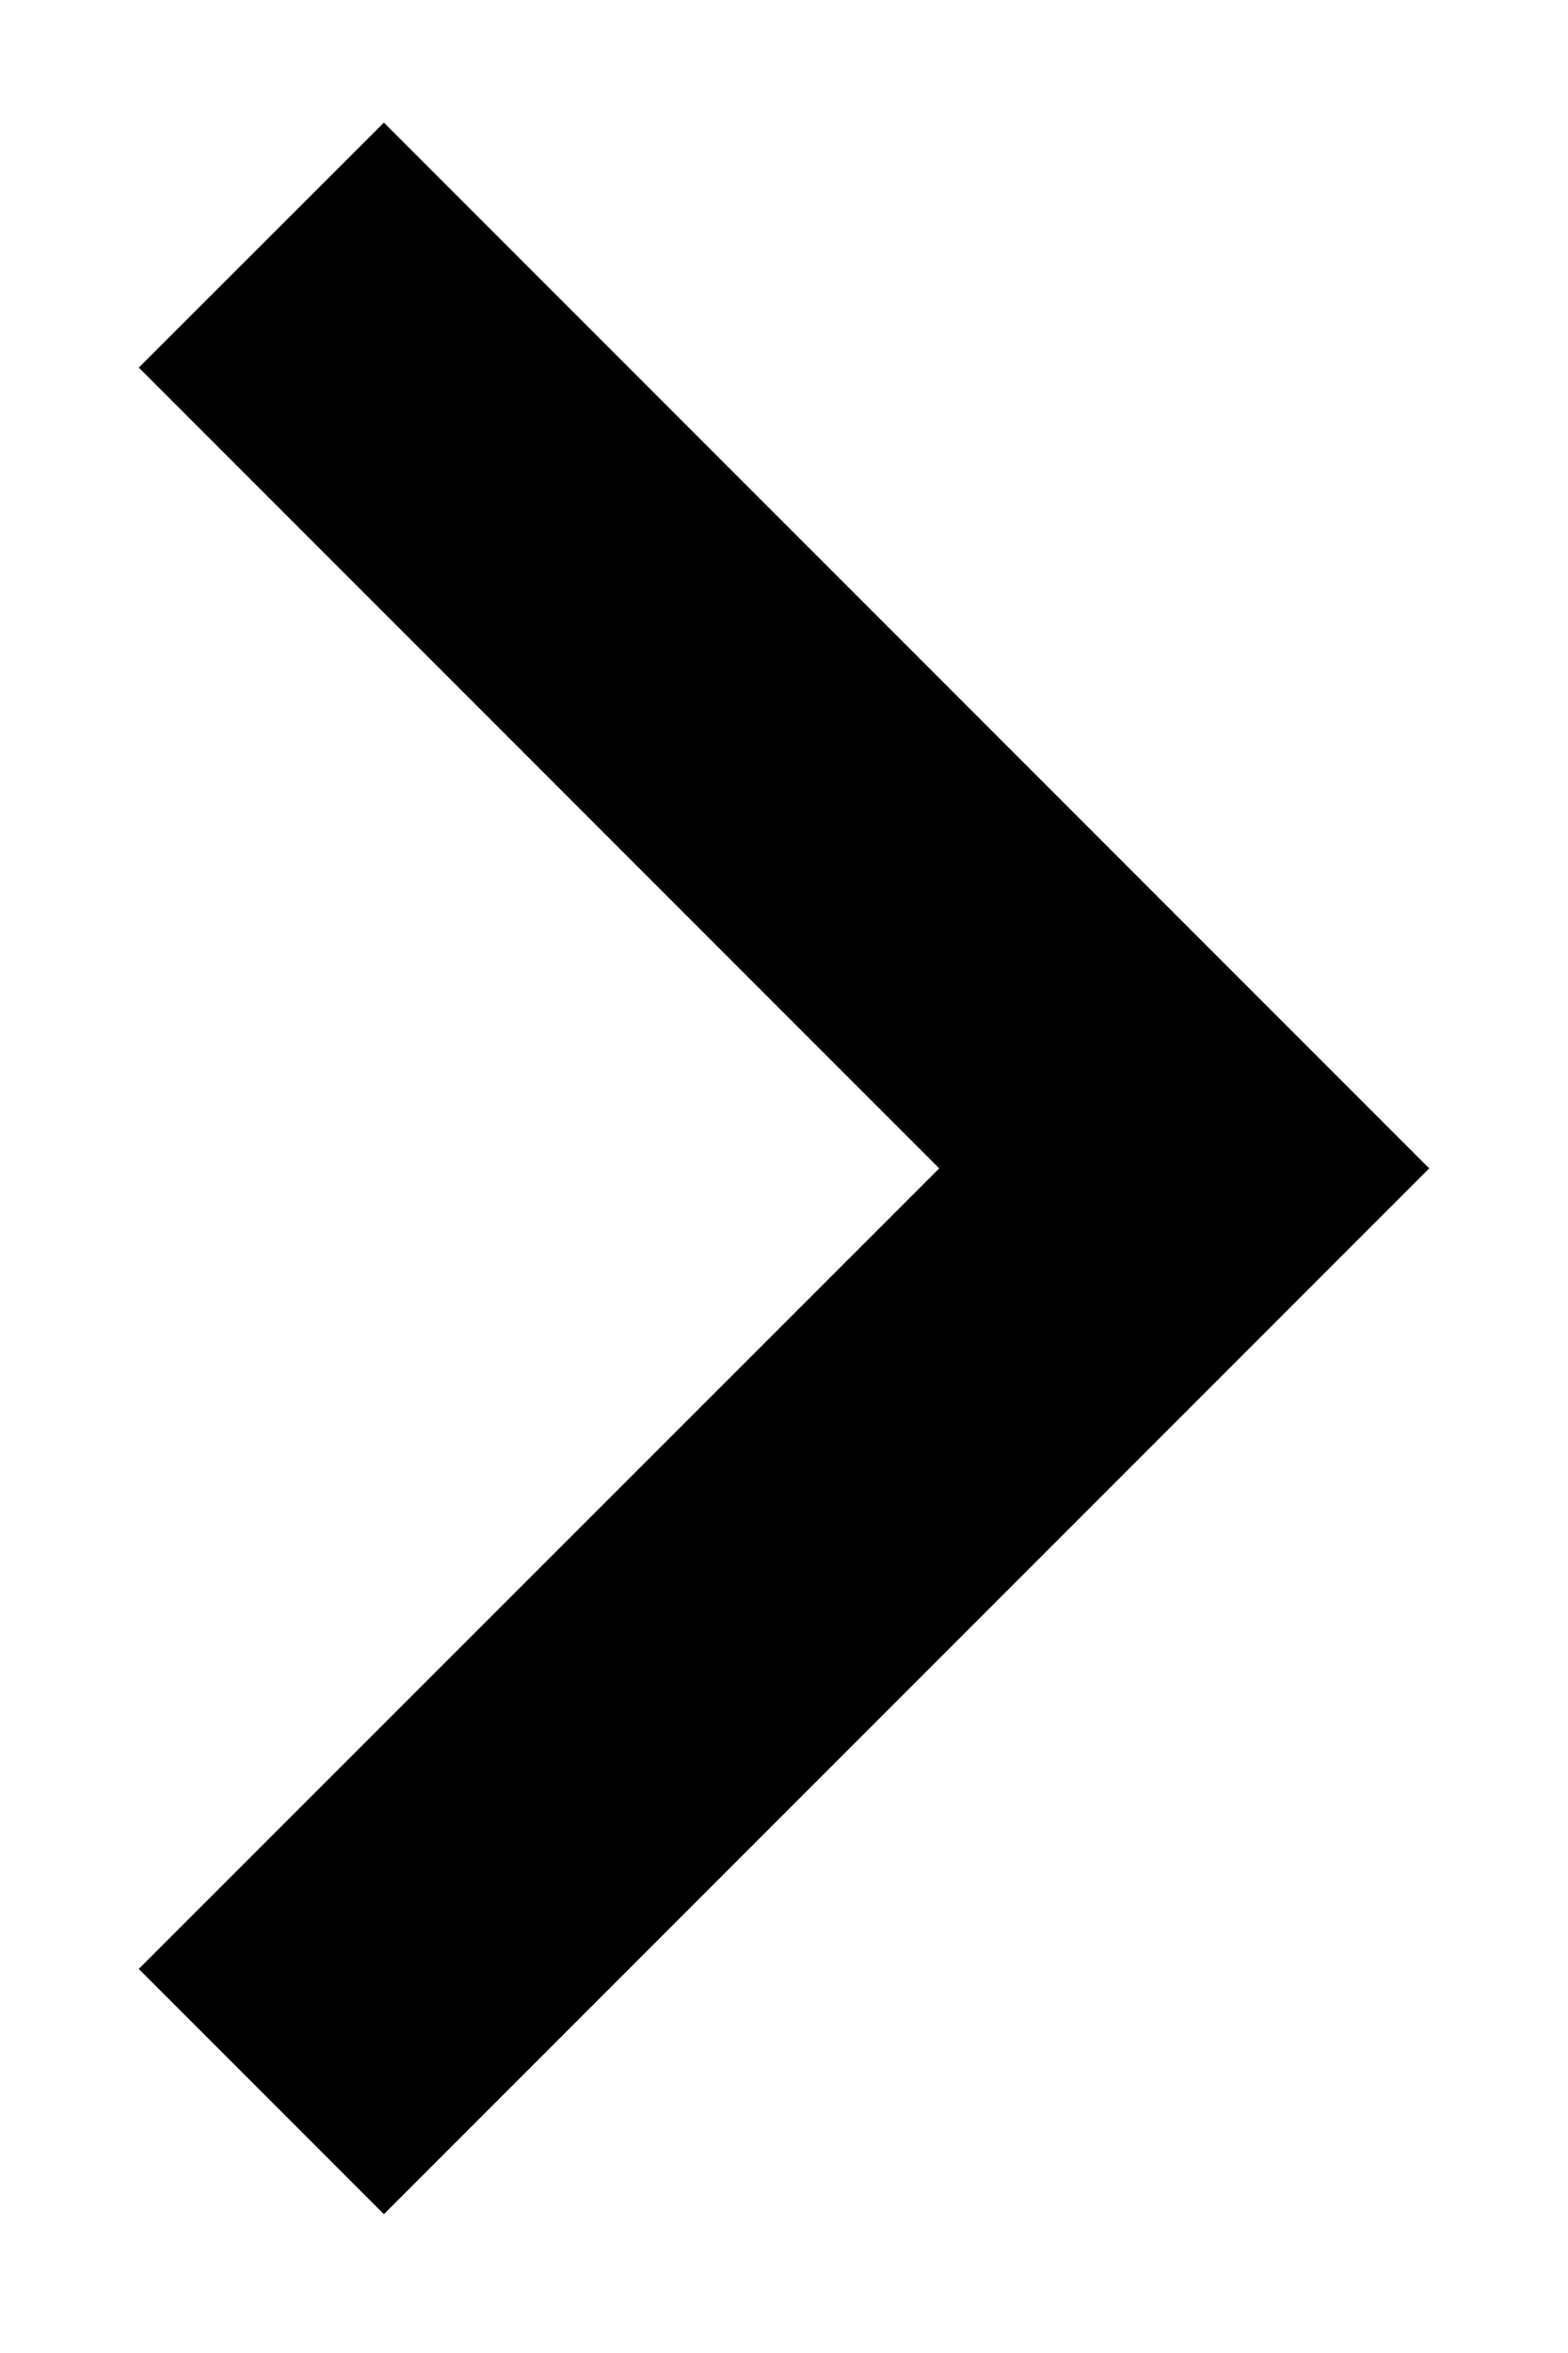 <svg xmlns="http://www.w3.org/2000/svg" xmlns:xlink="http://www.w3.org/1999/xlink" width="6" height="9" viewBox="0 0 6 9">
    <defs>
        <path id="vyje4xg5pa" d="M502.063 160L503 160.938 499 164.938 495 160.938 495.938 160 499 163.063z"/>
    </defs>
    <g fill="none" fill-rule="evenodd">
        <g transform="translate(-496 -158)">
            <use fill="#000" transform="rotate(-90 499 162.469)" xlink:href="#vyje4xg5pa"/>
        </g>
    </g>
</svg>

